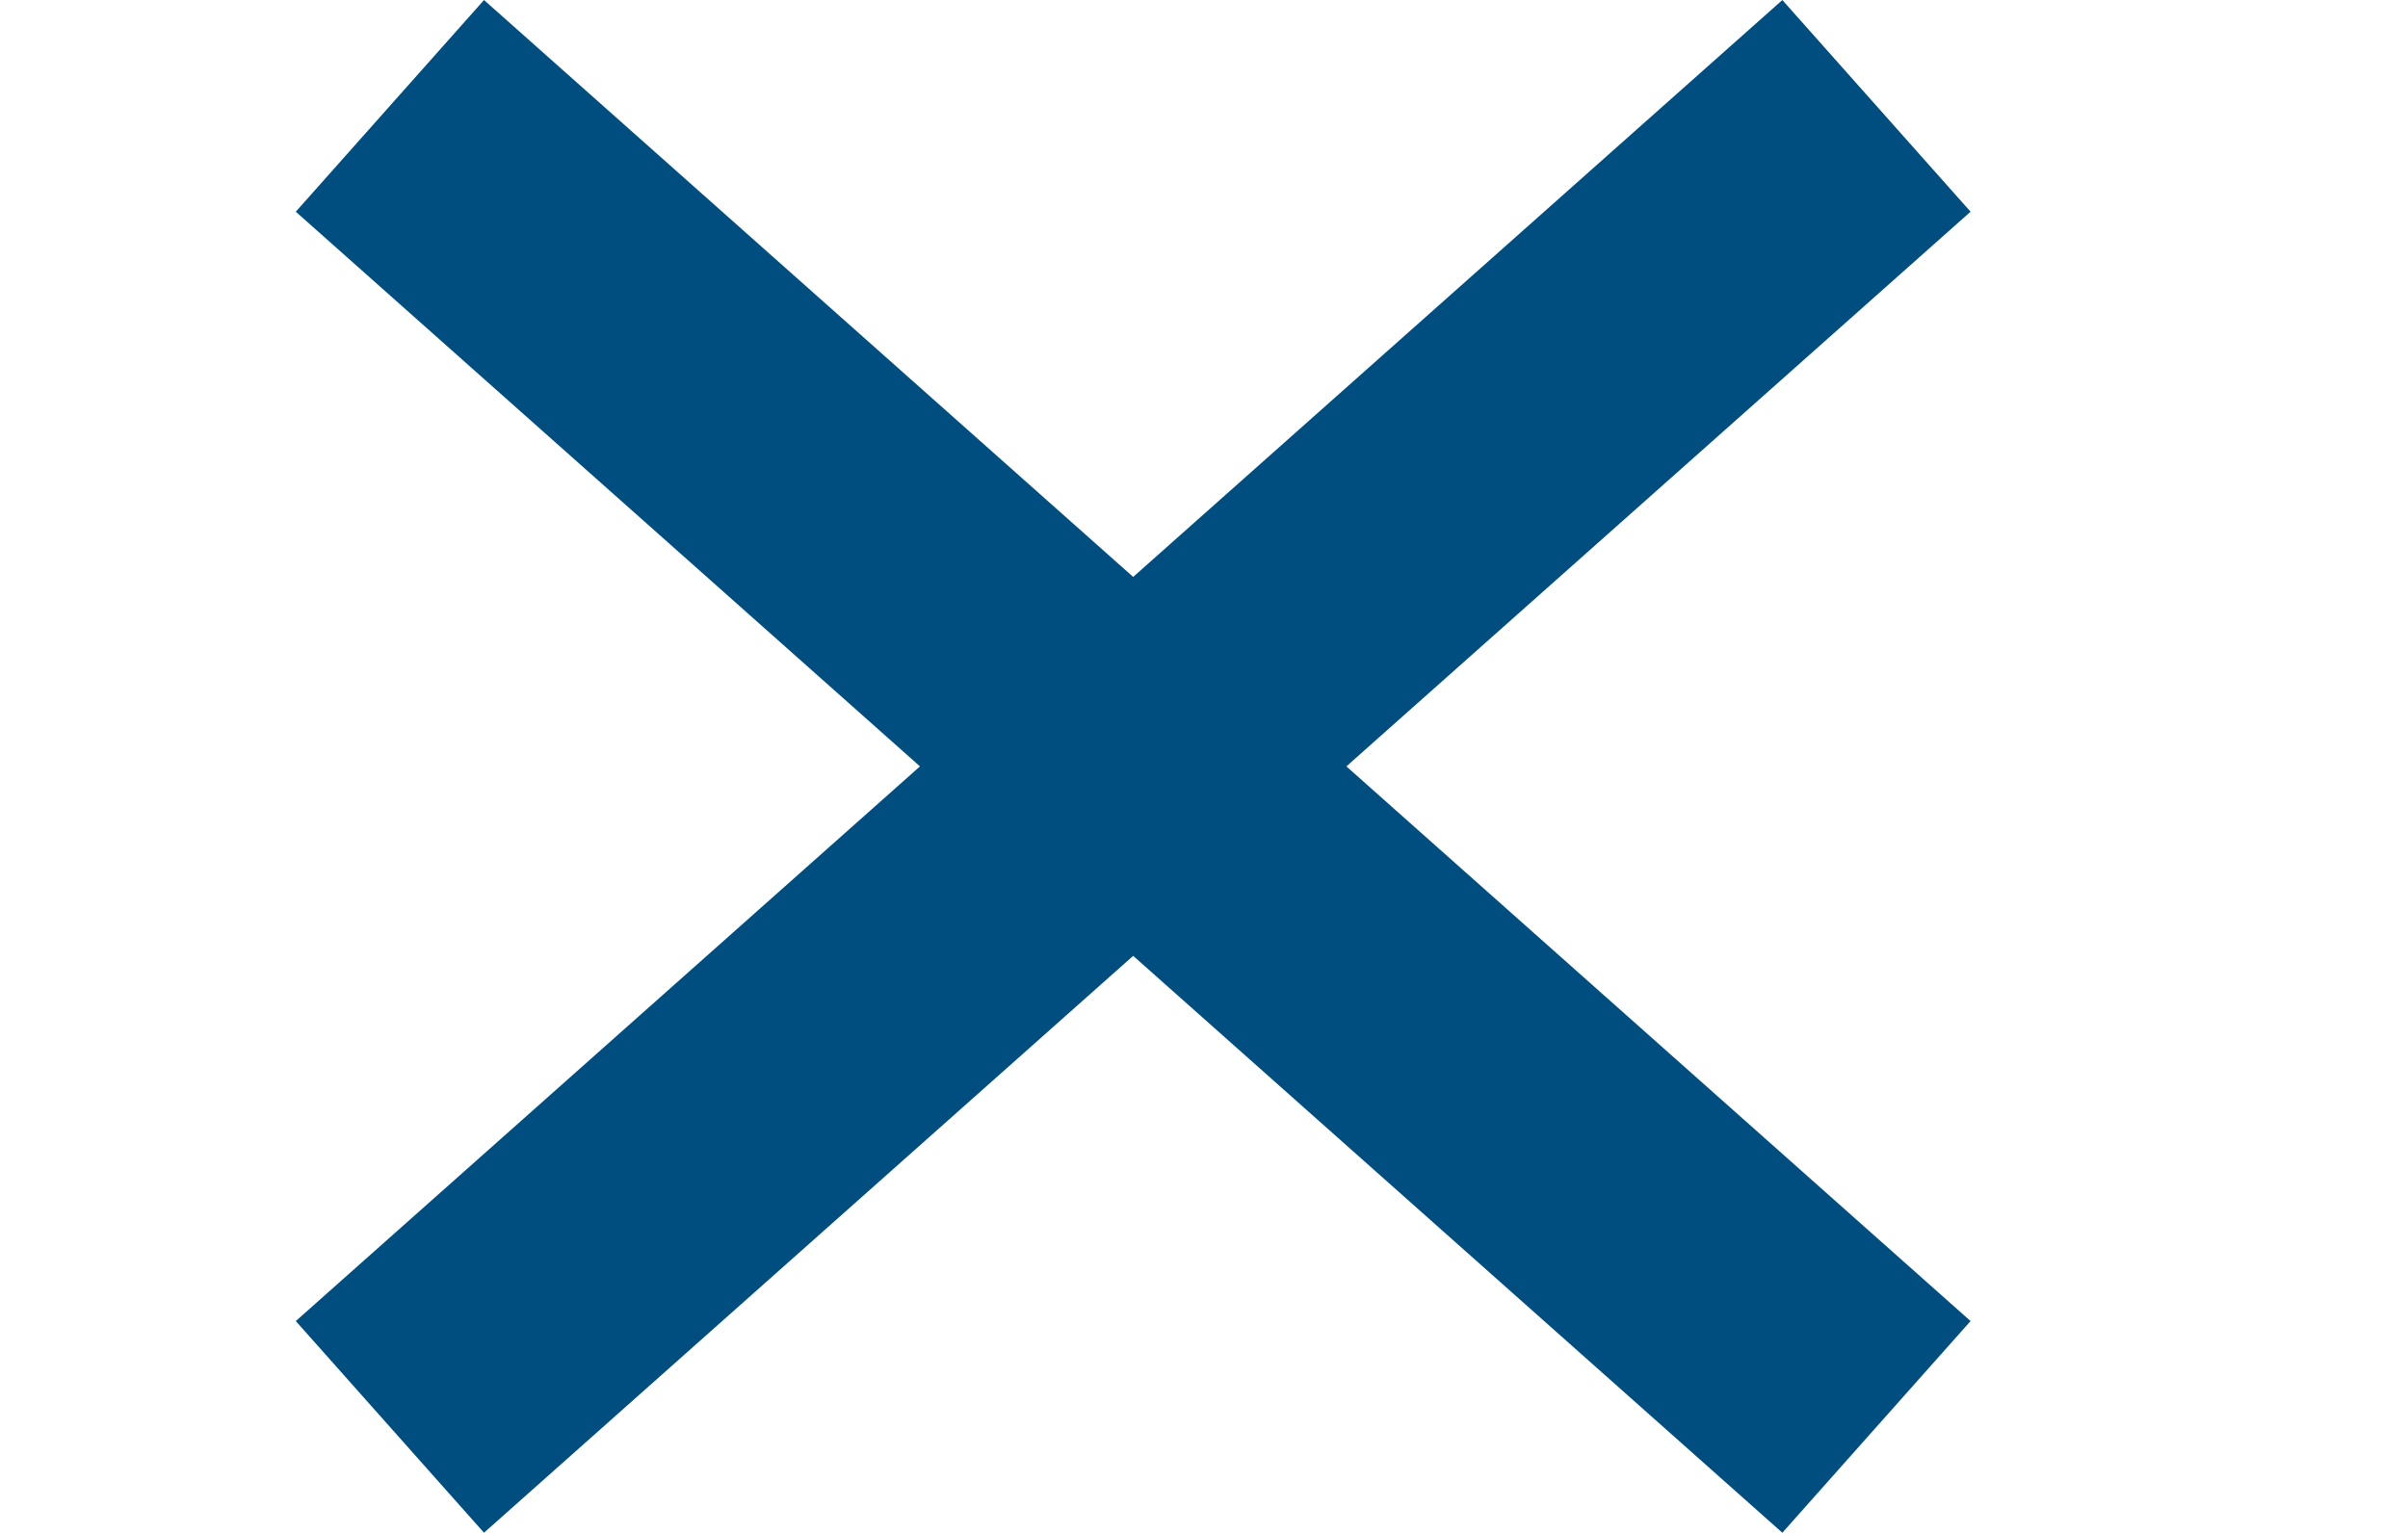 <svg xmlns="http://www.w3.org/2000/svg" width="34" height="21.647" viewBox="0 0 34 21.647">
  <g id="Gruppe_112" data-name="Gruppe 112" transform="translate(-1583 -34.176)">
    <line id="Linie_75" data-name="Linie 75" y1="16" x2="18" transform="translate(1590 37)" fill="none" stroke="#004e7f" stroke-linecap="square" stroke-width="4"/>
    <line id="Linie_76" data-name="Linie 76" x2="30" transform="translate(1585 45)" fill="none" stroke="#004e7f" stroke-linecap="square" stroke-width="4" opacity="0"/>
    <line id="Linie_77" data-name="Linie 77" x2="18" y2="16" transform="translate(1590 37)" fill="none" stroke="#004e7f" stroke-linecap="square" stroke-width="4"/>
  </g>
</svg>
